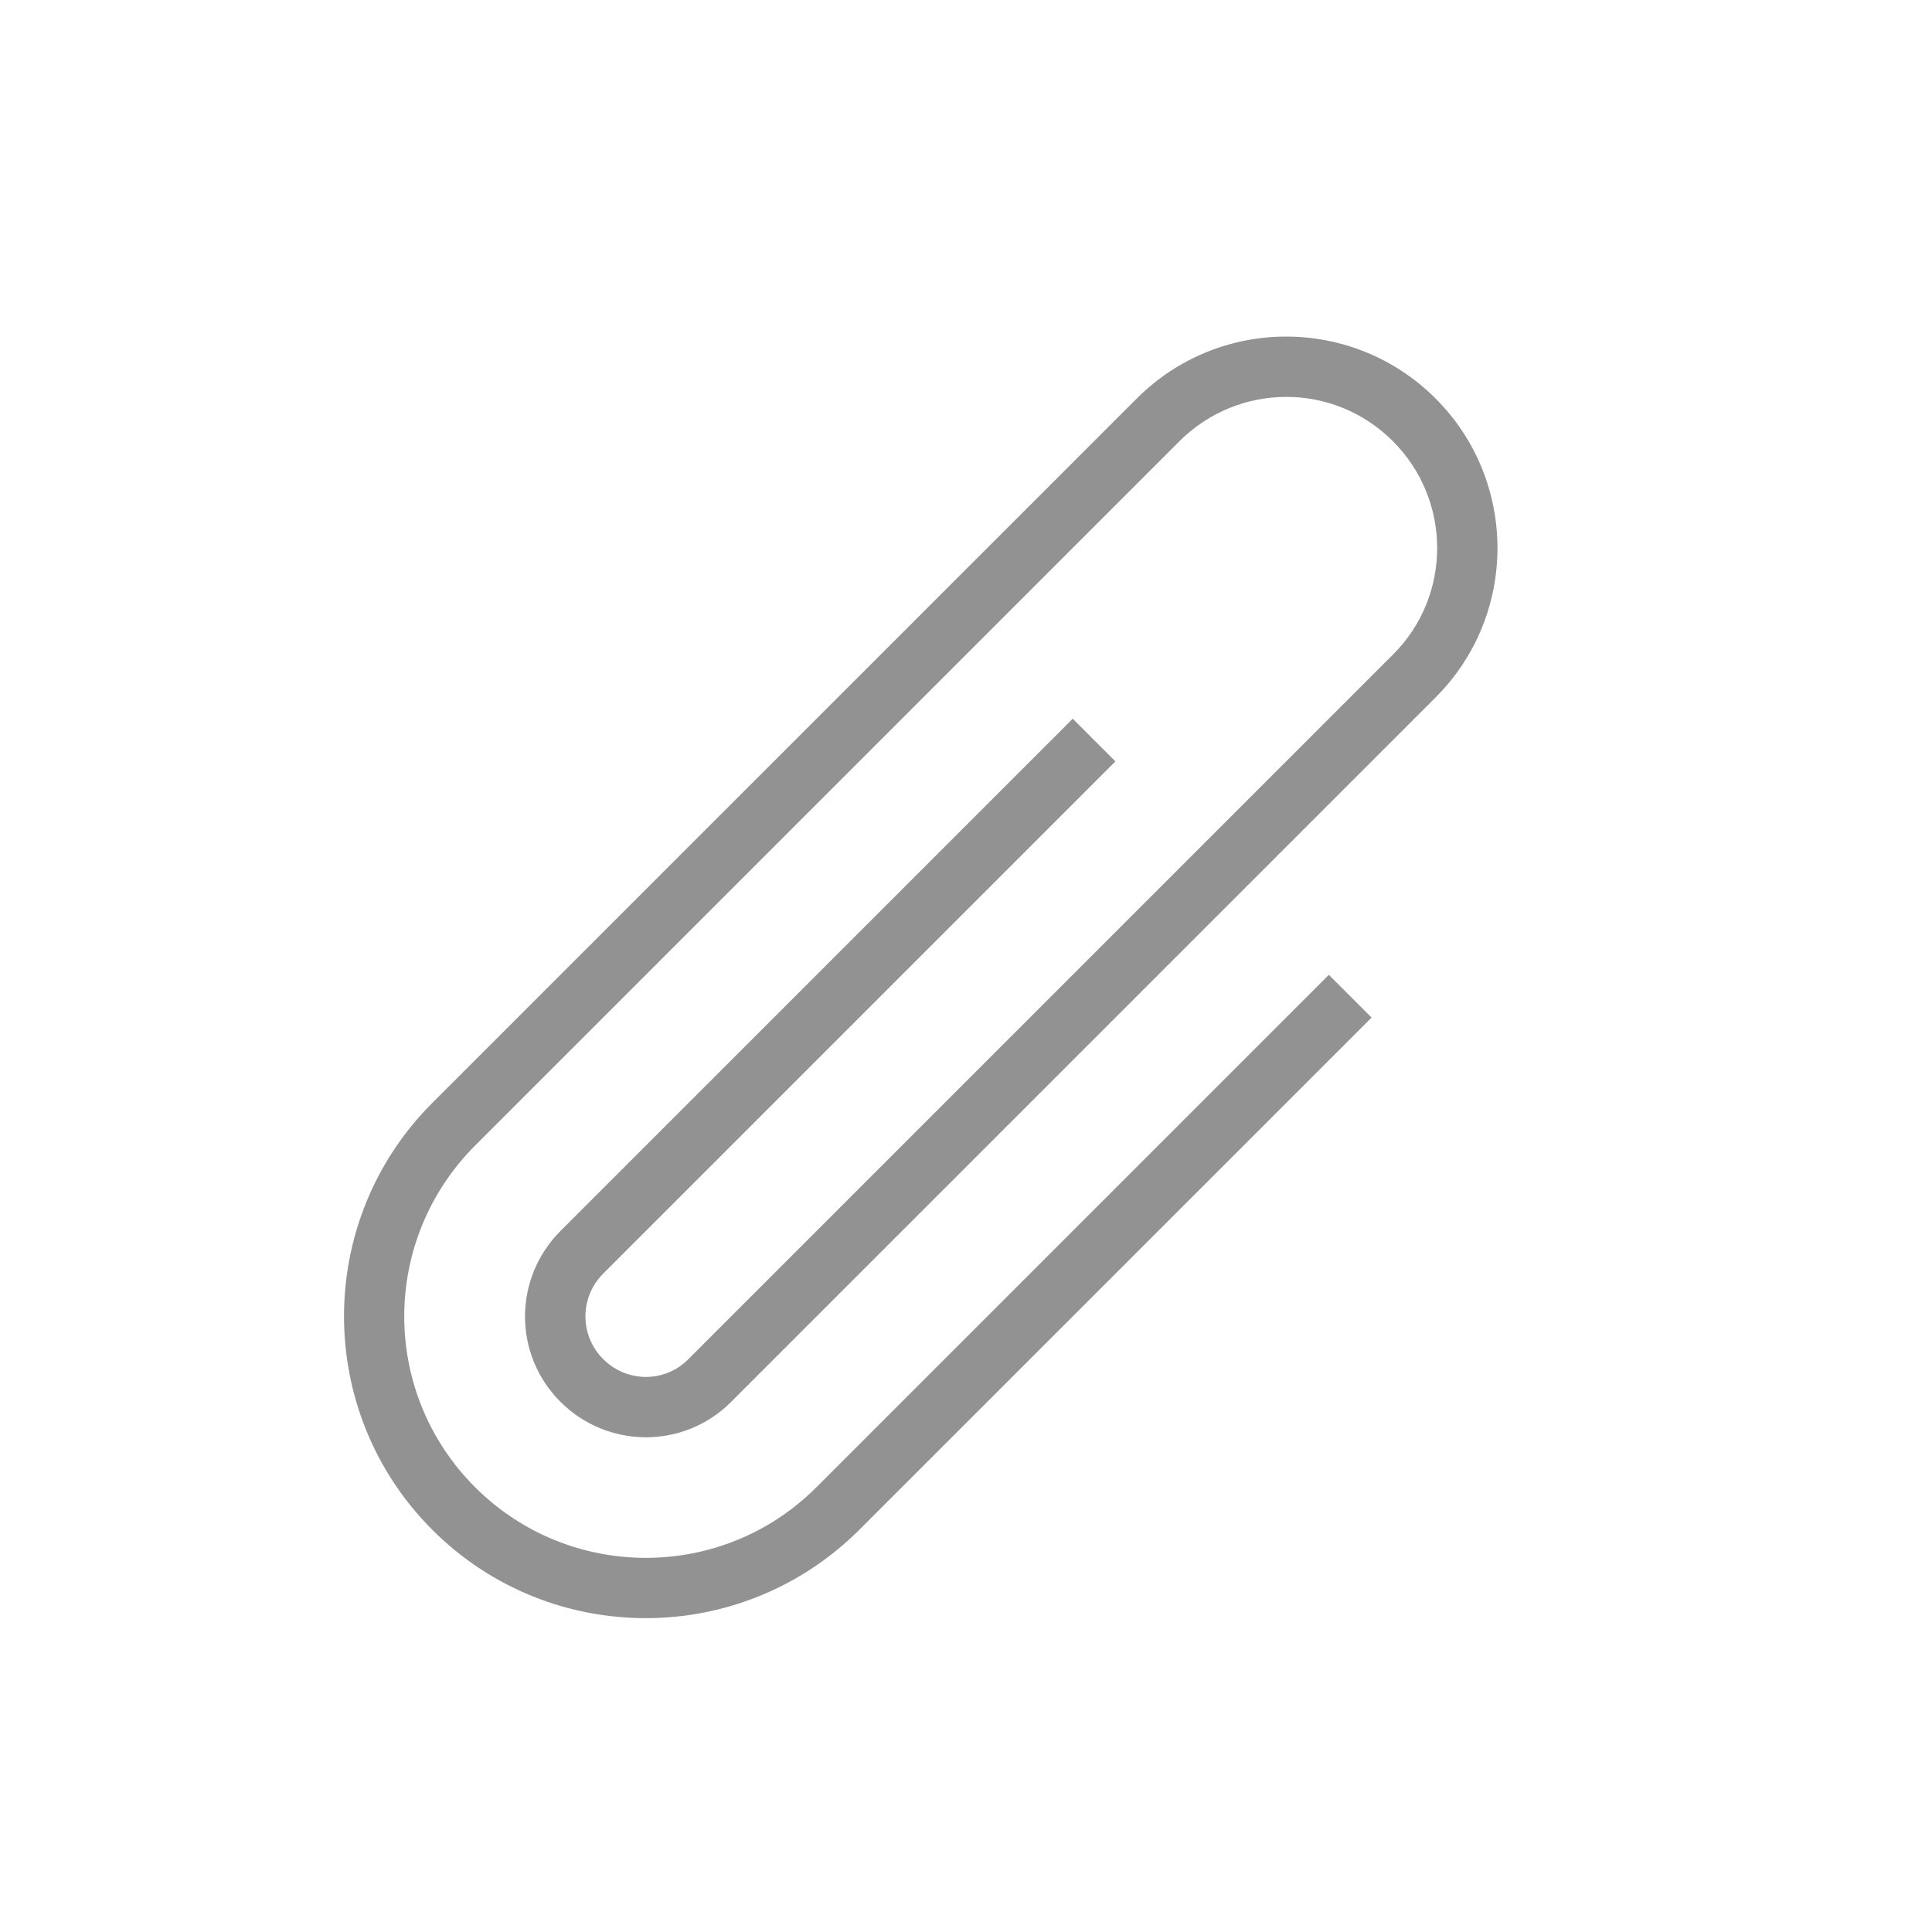 <?xml version="1.0" ?><svg height="32px" version="1.1" viewBox="0 0 32 32" width="32px" xmlns="http://www.w3.org/2000/svg" xmlns:sketch="http://www.bohemiancoding.com/sketch/ns" xmlns:xlink="http://www.w3.org/1999/xlink"><title/><desc/><defs/><g fill="none" fill-rule="evenodd" id="Page-1" stroke="none" stroke-width="1"><g fill="#929292" id="icon-152-paperclip"><path d="M22.01,16.146 L13.522,24.634 C11.962,26.195 9.427,26.191 7.868,24.632 L7.868,24.632 C6.306,23.07 6.302,20.541 7.873,18.97 L19.532,7.311 C20.51,6.333 22.088,6.324 23.071,7.308 L23.071,7.308 C24.047,8.284 24.048,9.866 23.076,10.838 L11.398,22.516 C11.011,22.904 10.383,22.904 9.99,22.51 L9.99,22.51 C9.599,22.12 9.599,21.487 9.989,21.097 L18.475,12.611 L17.768,11.904 L9.287,20.385 C8.503,21.168 8.496,22.431 9.282,23.218 L9.282,23.218 C10.064,23.999 11.326,24.003 12.105,23.224 L23.78,11.549 C25.146,10.183 25.142,7.965 23.778,6.601 L23.778,6.601 C22.411,5.234 20.197,5.231 18.827,6.602 L7.16,18.268 C5.208,20.221 5.213,23.39 7.161,25.339 L7.161,25.339 C9.114,27.291 12.281,27.29 14.238,25.333 L22.718,16.854 L22.01,16.146 L22.01,16.146 Z" id="paperclip"/></g></g></svg>